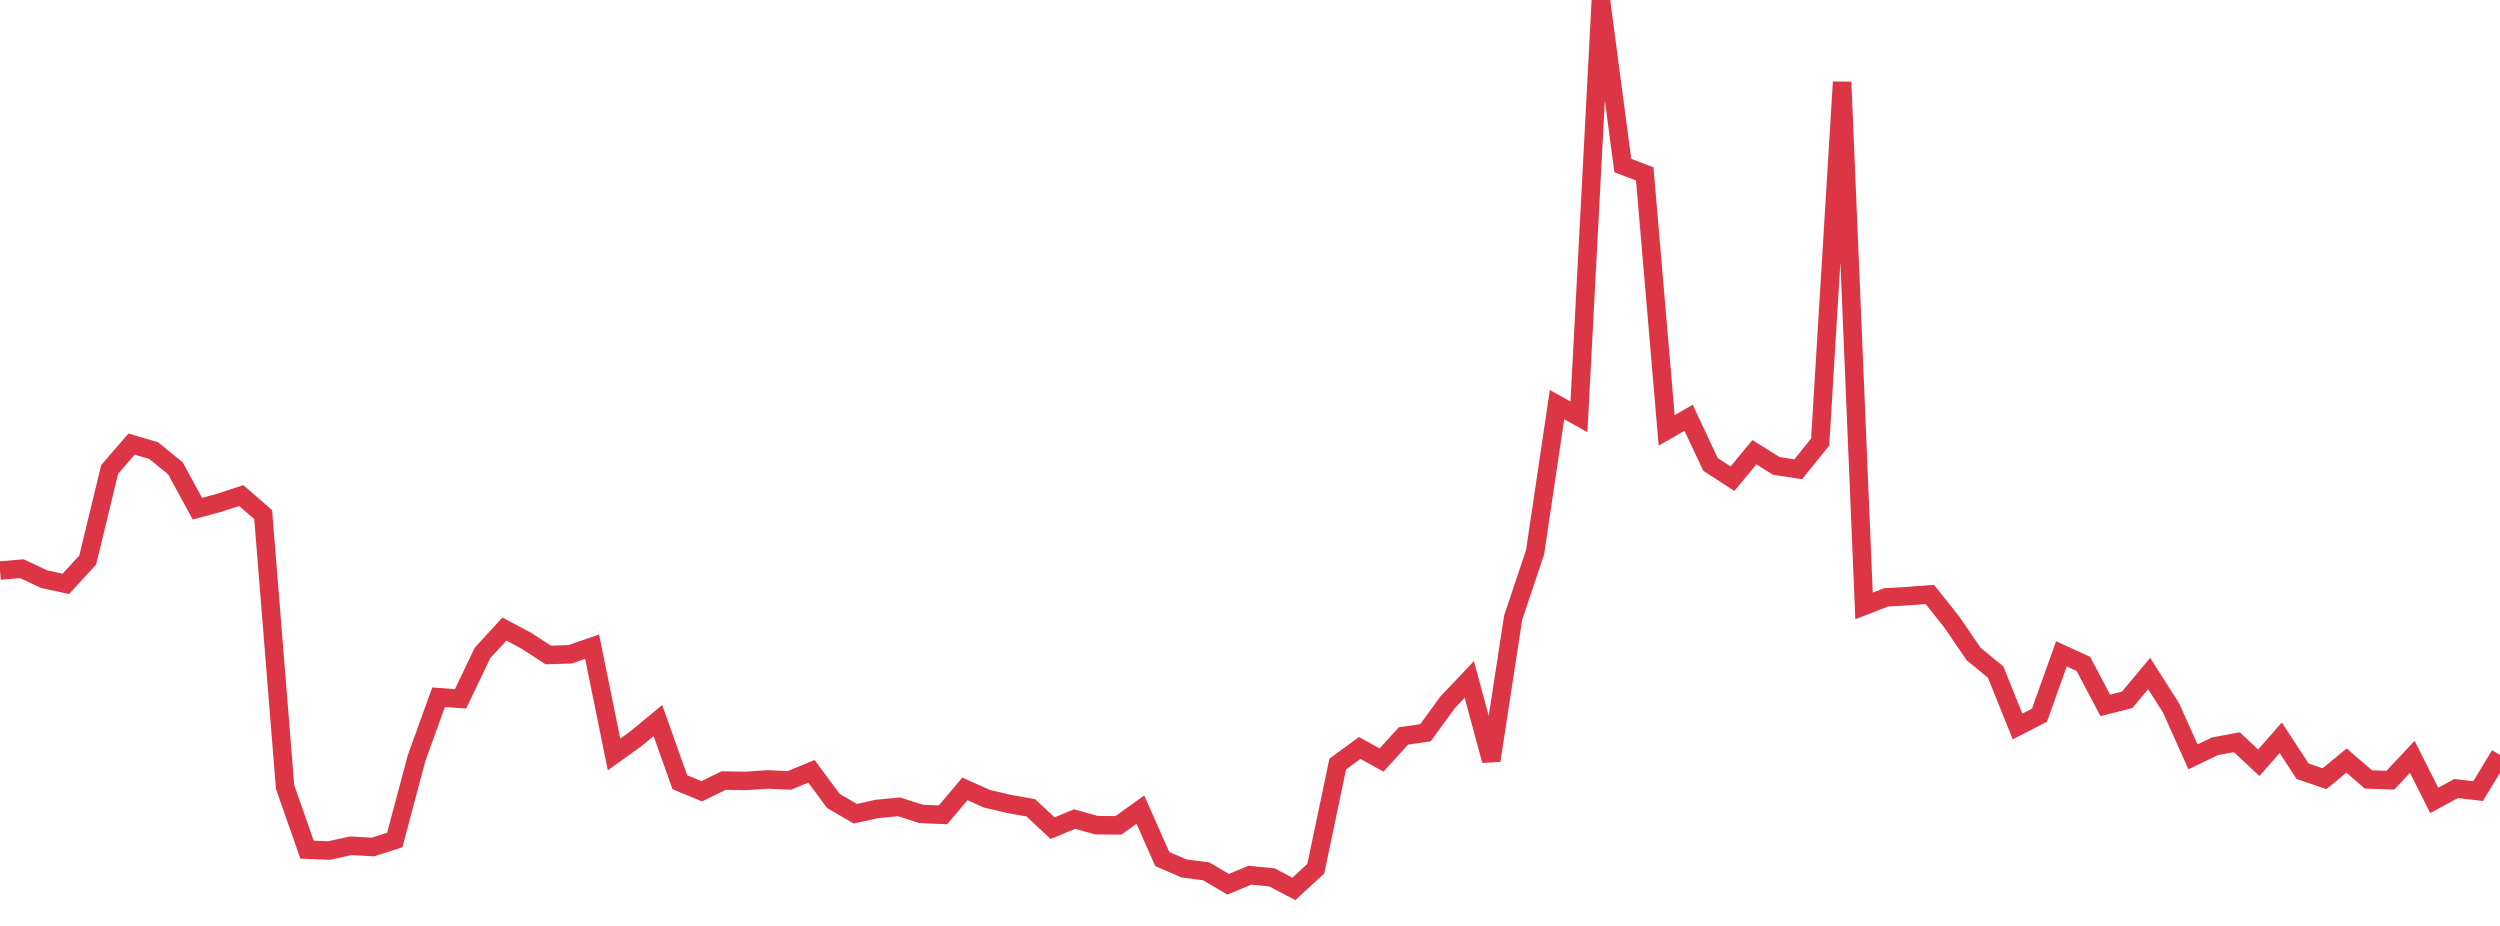 <?xml version="1.0" standalone="no"?>
<!DOCTYPE svg PUBLIC "-//W3C//DTD SVG 1.1//EN" "http://www.w3.org/Graphics/SVG/1.1/DTD/svg11.dtd">
<svg width="135" height="50" viewBox="0 0 135 50" preserveAspectRatio="none" class="sparkline" xmlns="http://www.w3.org/2000/svg"
xmlns:xlink="http://www.w3.org/1999/xlink"><path  class="sparkline--line" d="M 0 30.81 L 0 30.81 L 1.184 30.71 L 2.368 31.27 L 3.553 31.53 L 4.737 30.24 L 5.921 25.35 L 7.105 23.98 L 8.289 24.33 L 9.474 25.29 L 10.658 27.47 L 11.842 27.15 L 13.026 26.76 L 14.211 27.79 L 15.395 42.5 L 16.579 45.88 L 17.763 45.93 L 18.947 45.67 L 20.132 45.74 L 21.316 45.36 L 22.5 40.92 L 23.684 37.65 L 24.868 37.74 L 26.053 35.26 L 27.237 33.97 L 28.421 34.6 L 29.605 35.37 L 30.789 35.33 L 31.974 34.92 L 33.158 40.74 L 34.342 39.89 L 35.526 38.91 L 36.711 42.24 L 37.895 42.73 L 39.079 42.15 L 40.263 42.17 L 41.447 42.09 L 42.632 42.14 L 43.816 41.65 L 45 43.25 L 46.184 43.94 L 47.368 43.68 L 48.553 43.57 L 49.737 43.95 L 50.921 44 L 52.105 42.6 L 53.289 43.13 L 54.474 43.41 L 55.658 43.62 L 56.842 44.72 L 58.026 44.23 L 59.211 44.56 L 60.395 44.57 L 61.579 43.72 L 62.763 46.39 L 63.947 46.9 L 65.132 47.05 L 66.316 47.75 L 67.5 47.26 L 68.684 47.38 L 69.868 48 L 71.053 46.91 L 72.237 41.26 L 73.421 40.39 L 74.605 41.04 L 75.789 39.74 L 76.974 39.57 L 78.158 37.94 L 79.342 36.69 L 80.526 41.07 L 81.711 33.35 L 82.895 29.82 L 84.079 21.85 L 85.263 22.51 L 86.447 0 L 87.632 8.94 L 88.816 9.39 L 90 23.24 L 91.184 22.56 L 92.368 25.08 L 93.553 25.85 L 94.737 24.42 L 95.921 25.16 L 97.105 25.34 L 98.289 23.87 L 99.474 4.43 L 100.658 32.72 L 101.842 32.26 L 103.026 32.19 L 104.211 32.1 L 105.395 33.59 L 106.579 35.32 L 107.763 36.29 L 108.947 39.23 L 110.132 38.62 L 111.316 35.31 L 112.5 35.85 L 113.684 38.09 L 114.868 37.79 L 116.053 36.37 L 117.237 38.23 L 118.421 40.87 L 119.605 40.3 L 120.789 40.08 L 121.974 41.19 L 123.158 39.84 L 124.342 41.65 L 125.526 42.05 L 126.711 41.07 L 127.895 42.09 L 129.079 42.13 L 130.263 40.87 L 131.447 43.22 L 132.632 42.58 L 133.816 42.72 L 135 40.77" fill="none" stroke-width="1" stroke="#dc3545"></path></svg>